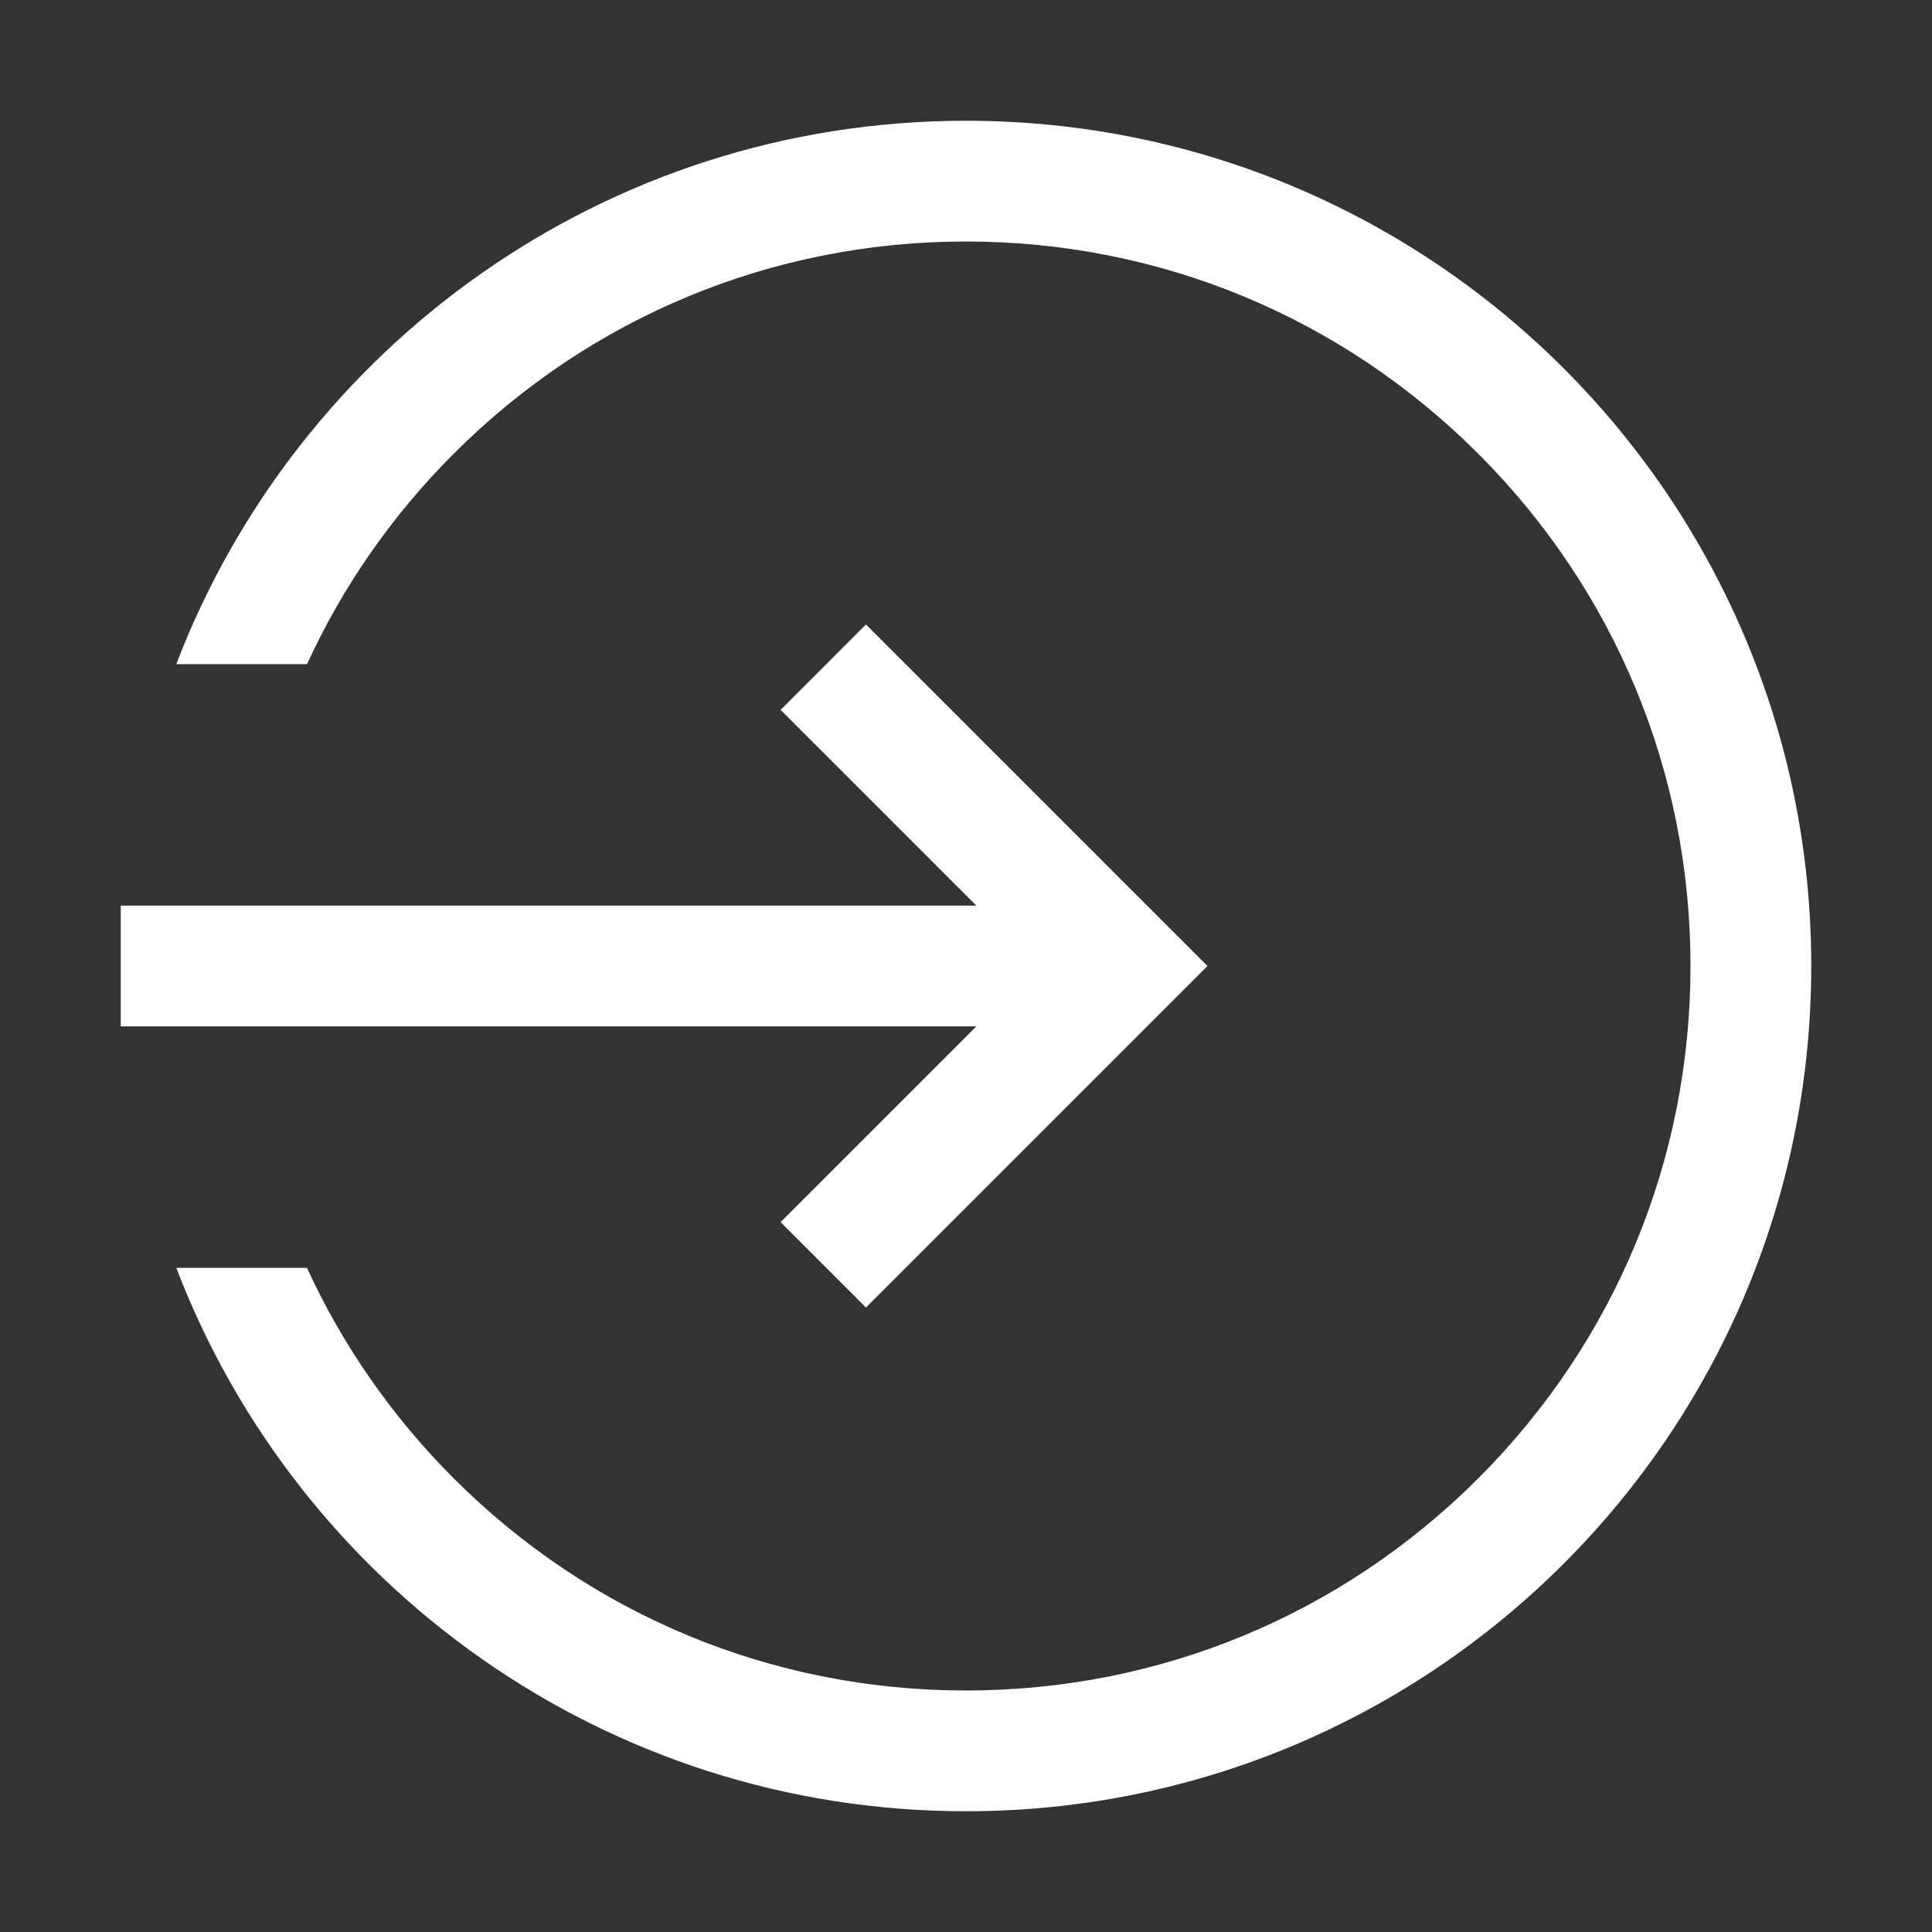 <svg width="28" height="28" viewBox="0 0 28 28" fill="none" xmlns="http://www.w3.org/2000/svg">
<rect x="0" y="0" width="28" height="28" fill="#333333" stroke="none"/>
<path d="M13.999 1.75C8.776 1.75 4.317 5.021 2.555 9.625H4.45C4.963 8.505 5.678 7.473 6.575 6.576C8.558 4.592 11.195 3.5 13.999 3.5C16.804 3.5 19.441 4.592 21.424 6.576C23.408 8.559 24.5 11.196 24.5 14C24.5 16.805 23.408 19.442 21.424 21.425C19.441 23.408 16.804 24.5 13.999 24.5C11.195 24.5 8.558 23.408 6.575 21.425C5.678 20.527 4.963 19.495 4.449 18.375H2.555C4.316 22.98 8.776 26.25 13.999 26.25C20.765 26.25 26.25 20.766 26.25 14C26.25 7.235 20.765 1.75 13.999 1.75Z" fill="white"/>
<path d="M11.313 17.712L12.55 18.95L17.5 14L12.55 9.05L11.313 10.288L14.15 13.125H1.75V14.875H14.15L11.313 17.712Z" fill="white"/>
</svg>
